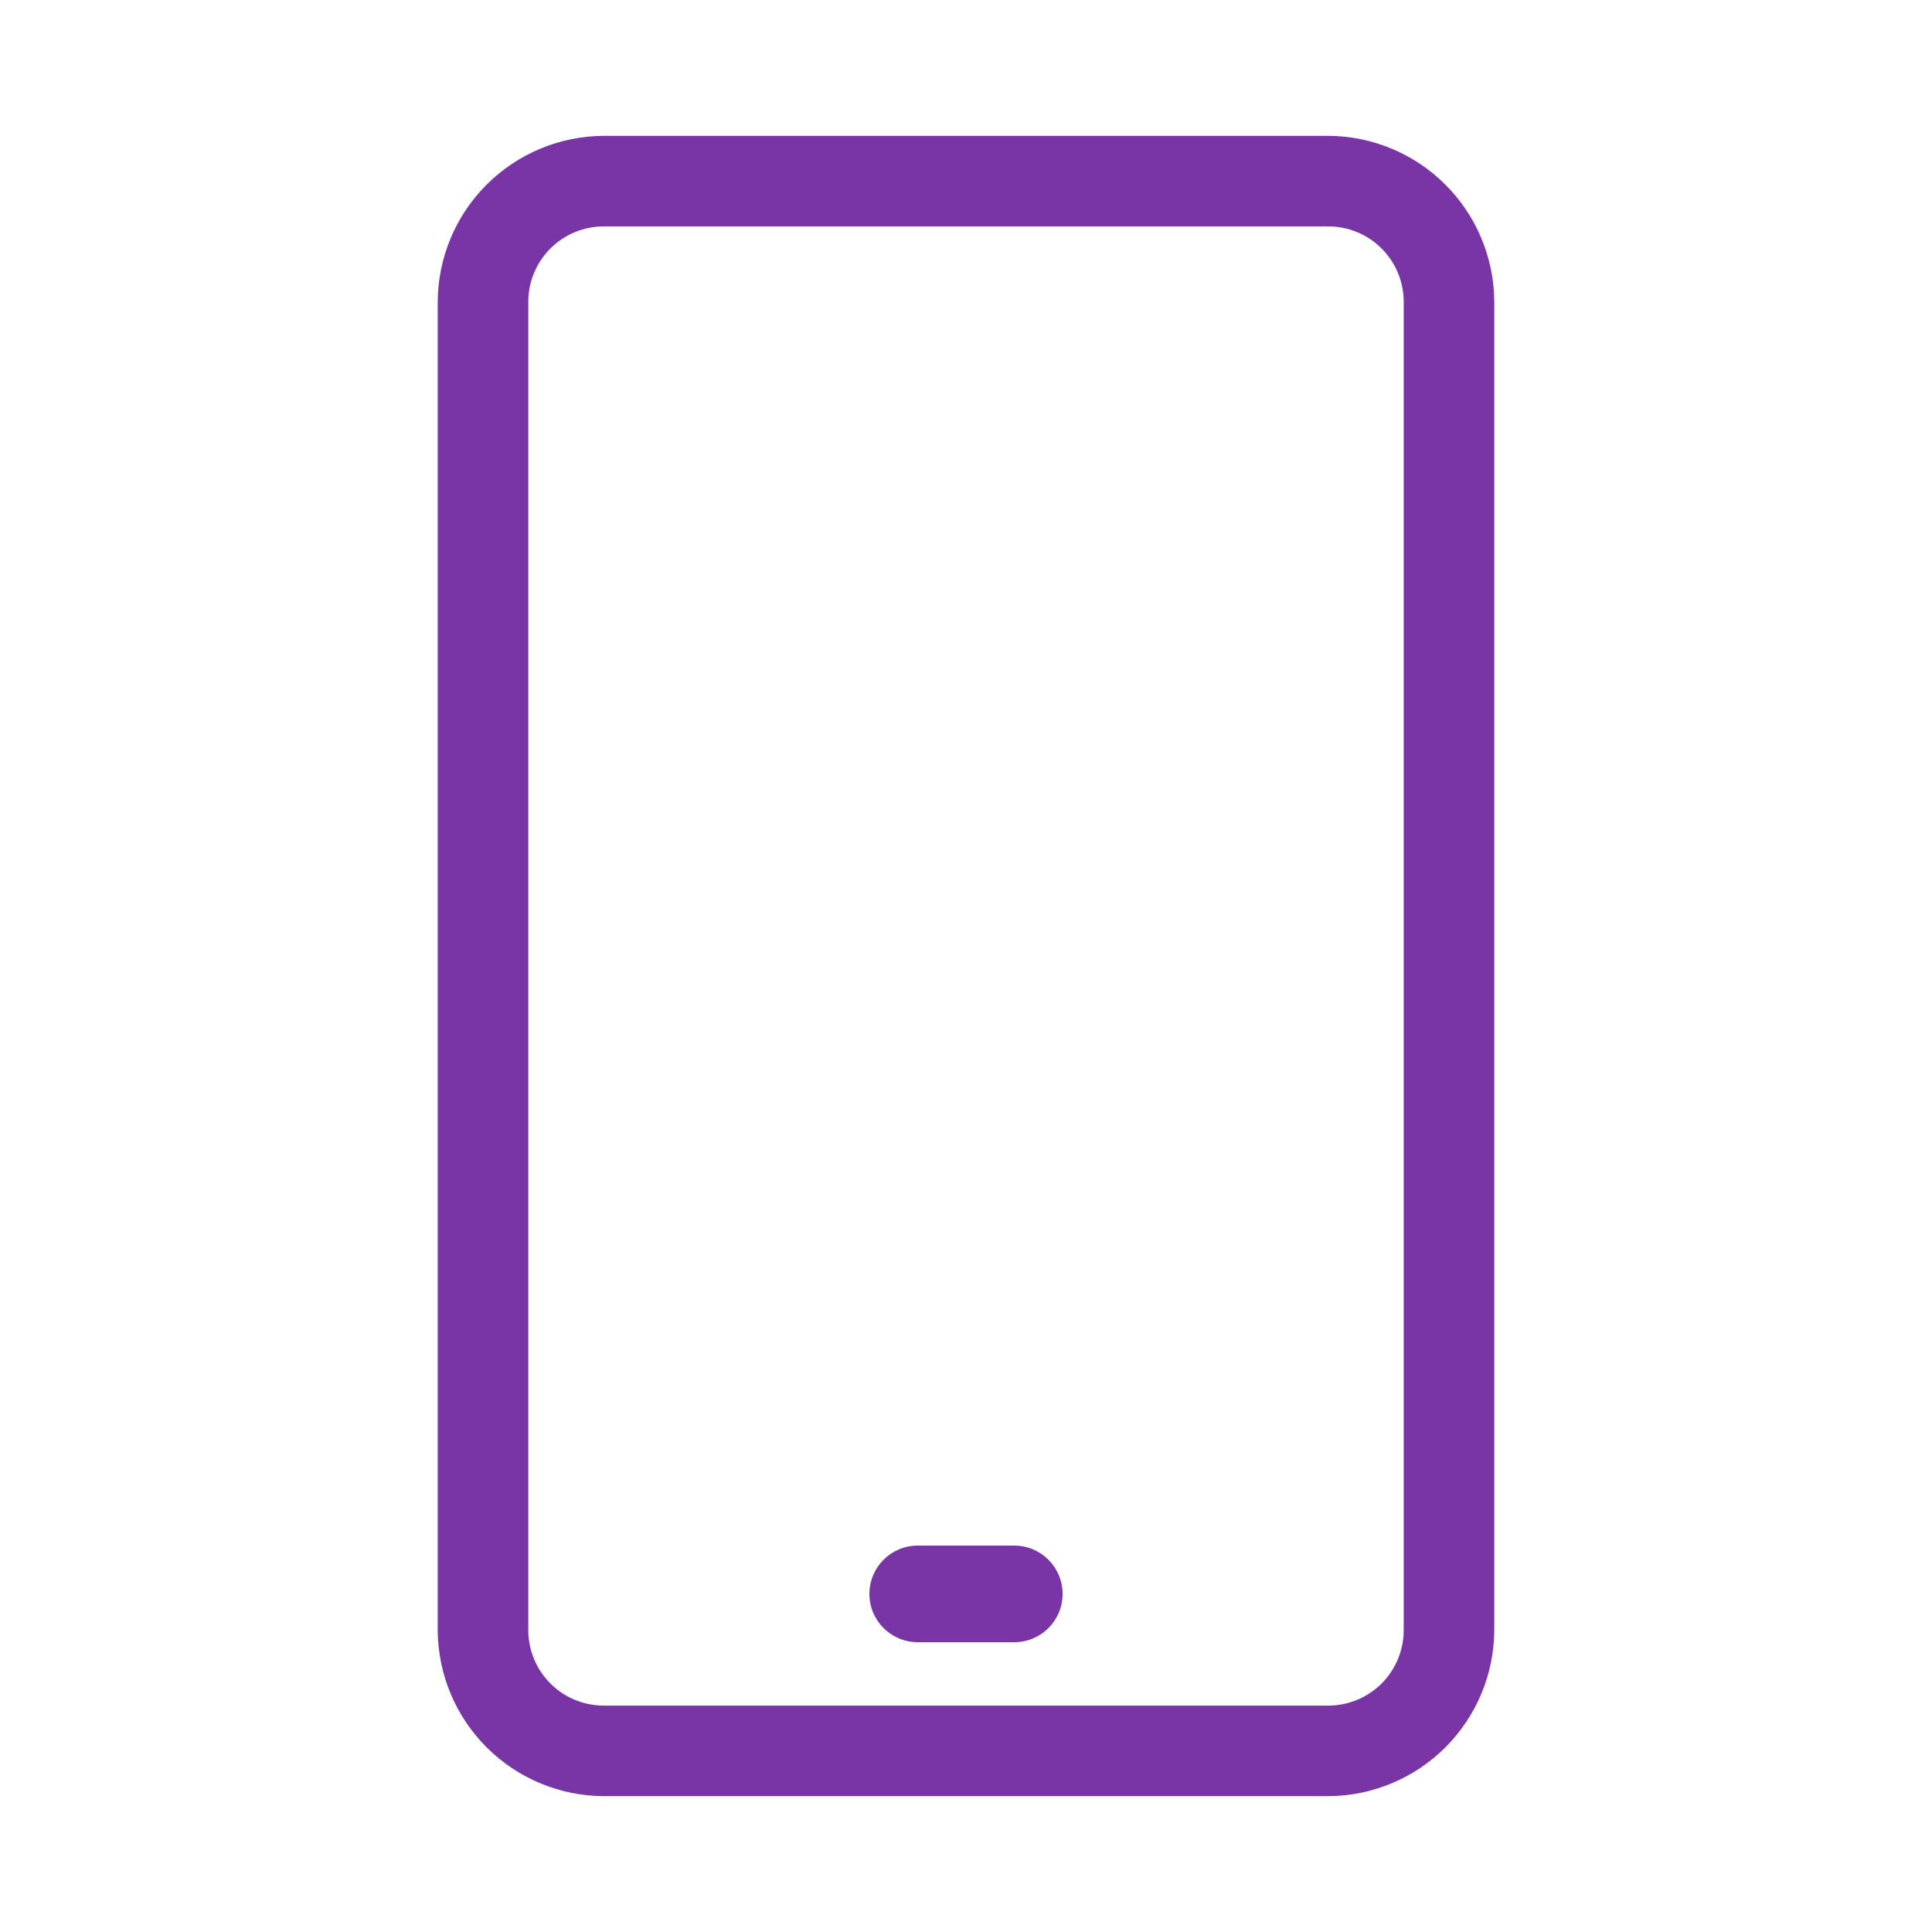 <?xml version="1.0" encoding="UTF-8"?>
<svg xmlns="http://www.w3.org/2000/svg" width="54" height="54" viewBox="0 0 54 54" fill="none">
  <path d="M37.125 3.797H16.875C15.646 3.802 14.469 4.293 13.6 5.162C12.731 6.031 12.24 7.208 12.234 8.438V45.562C12.24 46.792 12.731 47.969 13.6 48.838C14.469 49.707 15.646 50.198 16.875 50.203H37.125C38.354 50.198 39.531 49.707 40.4 48.838C41.269 47.969 41.76 46.792 41.766 45.562V8.438C41.76 7.208 41.269 6.031 40.4 5.162C39.531 4.293 38.354 3.802 37.125 3.797ZM39.234 45.562C39.234 46.122 39.012 46.658 38.617 47.054C38.221 47.45 37.684 47.672 37.125 47.672H16.875C16.316 47.672 15.779 47.45 15.383 47.054C14.988 46.658 14.766 46.122 14.766 45.562V8.438C14.766 7.878 14.988 7.342 15.383 6.946C15.779 6.55 16.316 6.328 16.875 6.328H37.125C37.684 6.328 38.221 6.55 38.617 6.946C39.012 7.342 39.234 7.878 39.234 8.438V45.562Z" fill="#7935A6"></path>
  <path d="M25.65 45.9H28.35C29.096 45.9 29.7 45.296 29.7 44.55C29.7 43.805 29.096 43.2 28.35 43.2H25.65C24.904 43.2 24.3 43.805 24.3 44.55C24.3 45.296 24.904 45.9 25.65 45.9Z" fill="#7935A6"></path>
</svg>
